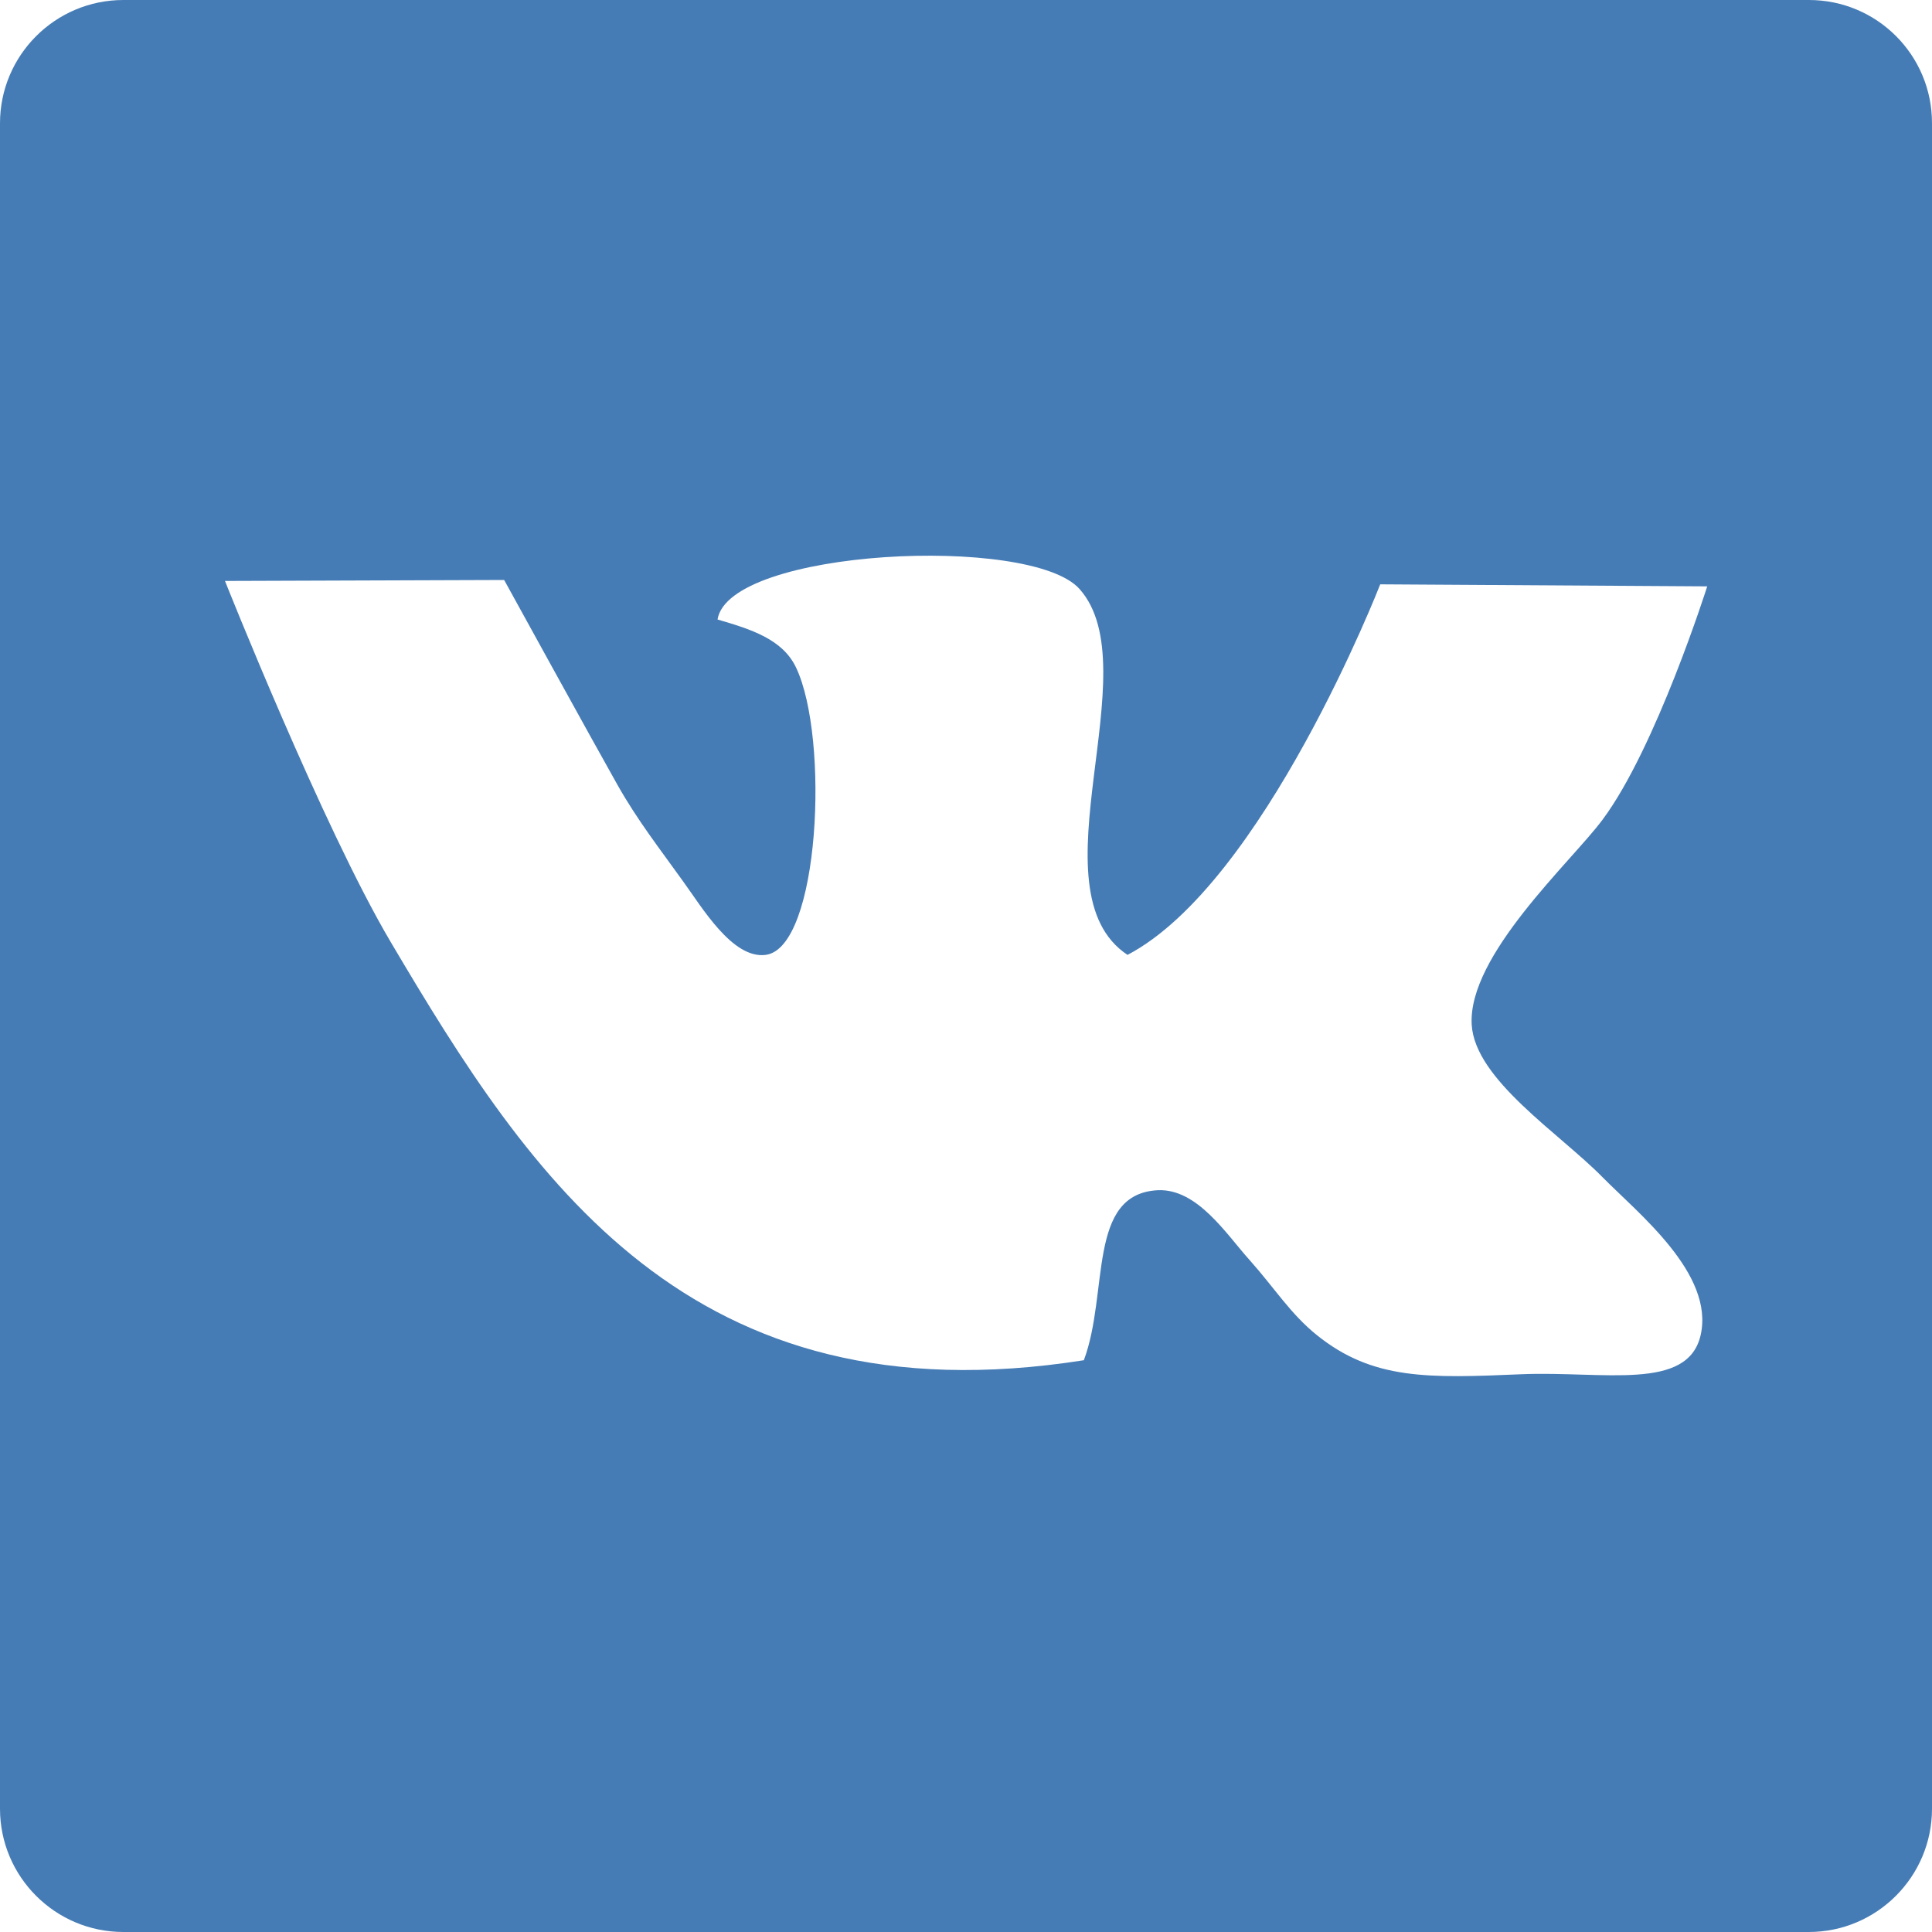 <?xml version="1.0" encoding="UTF-8"?> <svg xmlns="http://www.w3.org/2000/svg" width="20" height="20" viewBox="0 0 20 20" fill="none"> <path d="M18.726 0H1.277C0.572 0 0 0.572 0 1.276V18.724C0 19.428 0.572 20 1.277 20H18.724C19.428 20 20 19.428 20 18.724V1.276C20.001 0.57 19.43 0 18.726 0ZM16.59 12.187C16.956 12.559 17.749 13.185 17.605 13.821C17.472 14.405 16.6 14.192 15.753 14.226C14.787 14.267 14.213 14.288 13.632 13.821C13.358 13.6 13.197 13.337 12.935 13.043C12.696 12.778 12.396 12.303 11.986 12.321C11.251 12.358 11.481 13.382 11.22 14.081C7.133 14.724 5.492 12.2 4.043 9.749C3.342 8.563 2.329 6.014 2.329 6.014L5.219 6.004C5.219 6.004 6.146 7.69 6.392 8.125C6.601 8.495 6.831 8.788 7.068 9.119C7.267 9.392 7.582 9.929 7.926 9.885C8.486 9.813 8.588 7.64 8.241 6.911C8.102 6.616 7.771 6.513 7.428 6.413C7.544 5.682 10.67 5.53 11.175 6.097C11.909 6.921 10.667 9.216 11.672 9.885C13.083 9.145 14.288 6.049 14.288 6.049L17.673 6.07C17.673 6.07 17.143 7.744 16.589 8.486C16.266 8.921 15.193 9.889 15.235 10.608C15.269 11.176 16.141 11.73 16.59 12.187Z" fill="#467CB5"></path> </svg> 